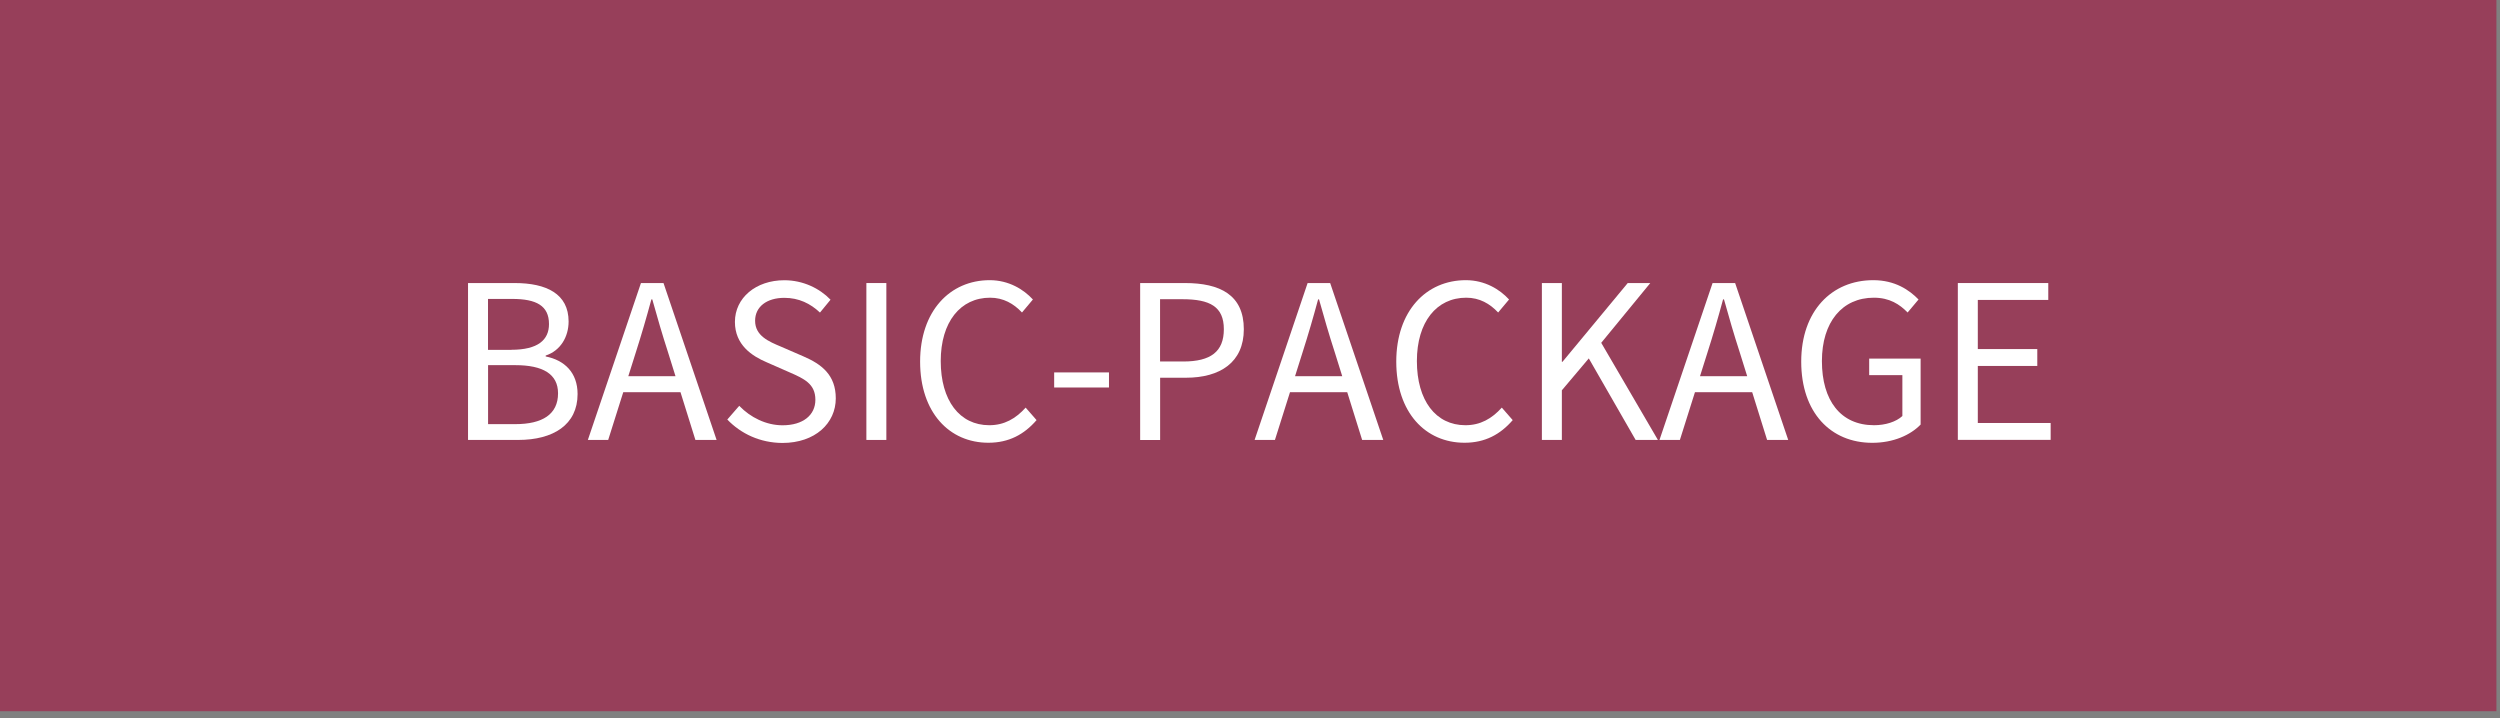 <?xml version="1.0" encoding="utf-8"?>
<!-- Generator: Adobe Illustrator 24.0.3, SVG Export Plug-In . SVG Version: 6.00 Build 0)  -->
<svg version="1.1" id="Ebene_1" xmlns="http://www.w3.org/2000/svg" xmlns:xlink="http://www.w3.org/1999/xlink" x="0px" y="0px"
	 width="348px" height="100px" viewBox="0 0 348 100" style="enable-background:new 0 0 348 100;" xml:space="preserve">
<rect x="0" y="0" width="348" height="100" fill="#808080" stroke="none"/>
<style type="text/css">
	.st0{opacity:0.7;fill:#A2244B;}
	.st1{fill:#FFFFFF;}
</style>
<rect x="-0.5" y="-1" class="st0" width="348" height="100"/>
<g>
	<g>
		<path class="st1" d="M65.16,39.4h6.48c4.44,0,7.51,1.51,7.51,5.35c0,2.16-1.15,4.08-3.19,4.74v0.13c2.61,0.51,4.44,2.24,4.44,5.23
			c0,4.29-3.4,6.39-8.27,6.39h-6.98V39.4H65.16z M71.17,48.69c3.71,0,5.25-1.37,5.25-3.58c0-2.55-1.75-3.5-5.13-3.5h-3.36v7.09h3.24
			V48.69z M71.74,59.04c3.74,0,5.94-1.35,5.94-4.29c0-2.69-2.12-3.92-5.94-3.92h-3.8v8.21H71.74z"/>
		<path class="st1" d="M89.22,39.4h3.14l7.39,21.84H96.8l-3.81-12.2c-0.79-2.44-1.49-4.84-2.19-7.36h-0.13
			c-0.68,2.53-1.38,4.92-2.16,7.36l-3.85,12.2h-2.83L89.22,39.4z M85.71,52.37h10.06v2.22H85.71V52.37z"/>
		<path class="st1" d="M101.24,58.4l1.66-1.91c1.57,1.63,3.76,2.71,6.03,2.71c2.87,0,4.57-1.43,4.57-3.55
			c0-2.23-1.58-2.94-3.64-3.84l-3.14-1.38c-2.04-0.87-4.42-2.41-4.42-5.62c0-3.34,2.91-5.8,6.88-5.8c2.59,0,4.9,1.12,6.43,2.71
			l-1.47,1.79c-1.34-1.26-2.94-2.05-4.96-2.05c-2.45,0-4.07,1.24-4.07,3.19c0,2.1,1.9,2.89,3.62,3.61l3.11,1.35
			c2.53,1.09,4.5,2.59,4.5,5.84c0,3.45-2.85,6.21-7.44,6.21C105.82,61.64,103.15,60.39,101.24,58.4z"/>
		<path class="st1" d="M120.6,39.4h2.78v21.84h-2.78V39.4z"/>
		<path class="st1" d="M128.08,50.34c0-7.04,4.15-11.34,9.69-11.34c2.65,0,4.73,1.29,6.01,2.69l-1.52,1.81
			c-1.15-1.23-2.59-2.06-4.44-2.06c-4.13,0-6.87,3.38-6.87,8.82c0,5.49,2.62,8.93,6.76,8.93c2.08,0,3.67-0.91,5.06-2.45l1.52,1.74
			c-1.73,2-3.86,3.15-6.7,3.15C132.16,61.64,128.08,57.43,128.08,50.34z"/>
		<path class="st1" d="M146.74,51.84h7.63v2.1h-7.63V51.84z"/>
		<path class="st1" d="M158.7,39.4h6.24c4.89,0,8.2,1.65,8.2,6.43c0,4.6-3.29,6.75-8.06,6.75h-3.59v8.67h-2.78V39.4H158.7z
			 M164.72,50.32c3.82,0,5.64-1.38,5.64-4.49c0-3.15-1.94-4.18-5.77-4.18h-3.11v8.67H164.72z"/>
		<path class="st1" d="M182.02,39.4h3.14l7.39,21.84h-2.94l-3.81-12.2c-0.79-2.44-1.49-4.84-2.19-7.36h-0.13
			c-0.68,2.53-1.38,4.92-2.16,7.36l-3.85,12.2h-2.83L182.02,39.4z M178.52,52.37h10.06v2.22h-10.06V52.37z"/>
		<path class="st1" d="M194.36,50.34c0-7.04,4.15-11.34,9.69-11.34c2.65,0,4.73,1.29,6.01,2.69l-1.52,1.81
			c-1.15-1.23-2.59-2.06-4.44-2.06c-4.13,0-6.87,3.38-6.87,8.82c0,5.49,2.62,8.93,6.76,8.93c2.08,0,3.67-0.91,5.06-2.45l1.52,1.74
			c-1.73,2-3.86,3.15-6.7,3.15C198.44,61.64,194.36,57.43,194.36,50.34z"/>
		<path class="st1" d="M214.63,39.4h2.78v10.96h0.09l9.08-10.96h3.14l-6.83,8.32l7.89,13.52h-3.1l-6.52-11.35l-3.75,4.44v6.91h-2.78
			L214.63,39.4L214.63,39.4z"/>
		<path class="st1" d="M238.39,39.4h3.14l7.39,21.84h-2.94l-3.81-12.2c-0.79-2.44-1.49-4.84-2.19-7.36h-0.13
			c-0.68,2.53-1.38,4.92-2.16,7.36l-3.85,12.2H231L238.39,39.4z M234.89,52.37h10.06v2.22h-10.06V52.37z"/>
		<path class="st1" d="M250.73,50.34c0-7.04,4.23-11.34,10.03-11.34c3.03,0,5.02,1.37,6.3,2.69l-1.52,1.81
			c-1.11-1.14-2.51-2.06-4.7-2.06c-4.4,0-7.23,3.38-7.23,8.82c0,5.49,2.6,8.93,7.26,8.93c1.57,0,3.07-0.47,3.94-1.28v-5.69h-4.62
			v-2.3h7.16v9.18c-1.41,1.46-3.8,2.54-6.73,2.54C254.83,61.64,250.73,57.43,250.73,50.34z"/>
		<path class="st1" d="M272.53,39.4h12.59v2.35h-9.81v6.84h8.28v2.35h-8.28v7.94h10.14v2.35h-12.92V39.4z"/>
	</g>
</g>
</svg>
